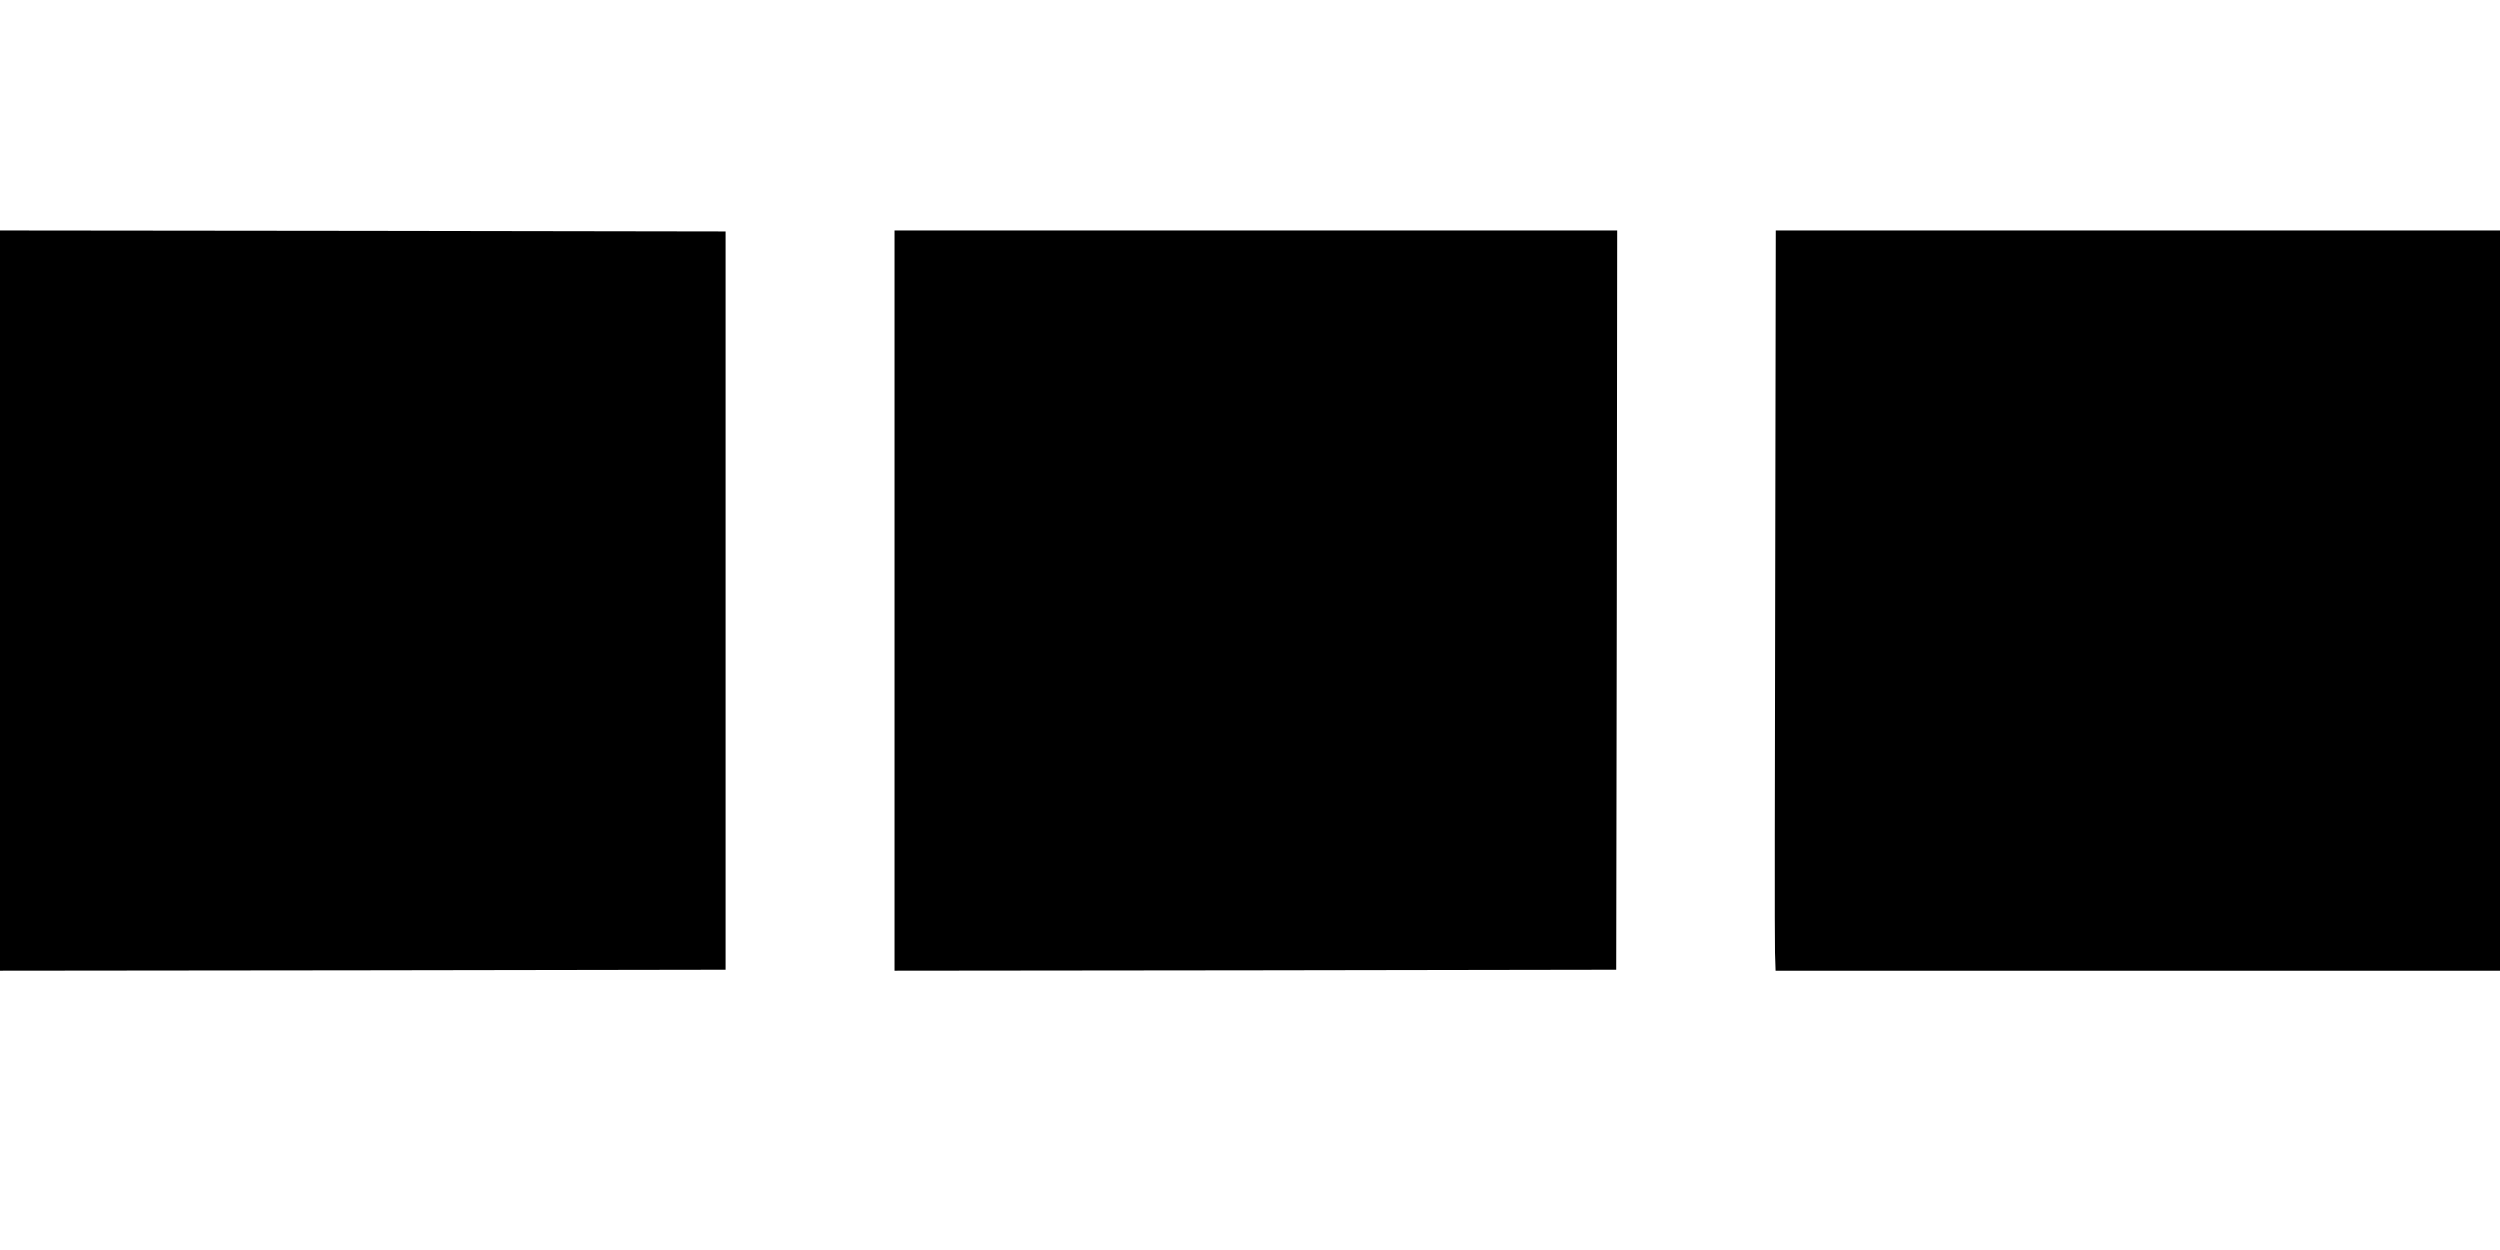 <?xml version="1.0" standalone="no"?>
<!DOCTYPE svg PUBLIC "-//W3C//DTD SVG 20010904//EN"
 "http://www.w3.org/TR/2001/REC-SVG-20010904/DTD/svg10.dtd">
<svg version="1.0" xmlns="http://www.w3.org/2000/svg"
 width="1280pt" height="640pt" viewBox="0 0 1280 640"
 preserveAspectRatio="xMidYMid meet">
<g transform="translate(0,640) scale(0.1,-0.1)"
fill="#000000" stroke="none">
<path d="M0 3325 l0 -1895 1858 2 1857 3 0 1890 0 1890 -1857 3 -1858 2 0
-1895z"/>
<path d="M4580 3325 l0 -1895 1848 2 1847 3 3 1893 2 1892 -1850 0 -1850 0 0
-1895z"/>
<path d="M9089 3418 c-2 -992 -3 -1845 -1 -1896 l3 -92 1855 0 1854 0 0 1895
0 1895 -1854 0 -1854 0 -3 -1802z"/>
</g>
</svg>
